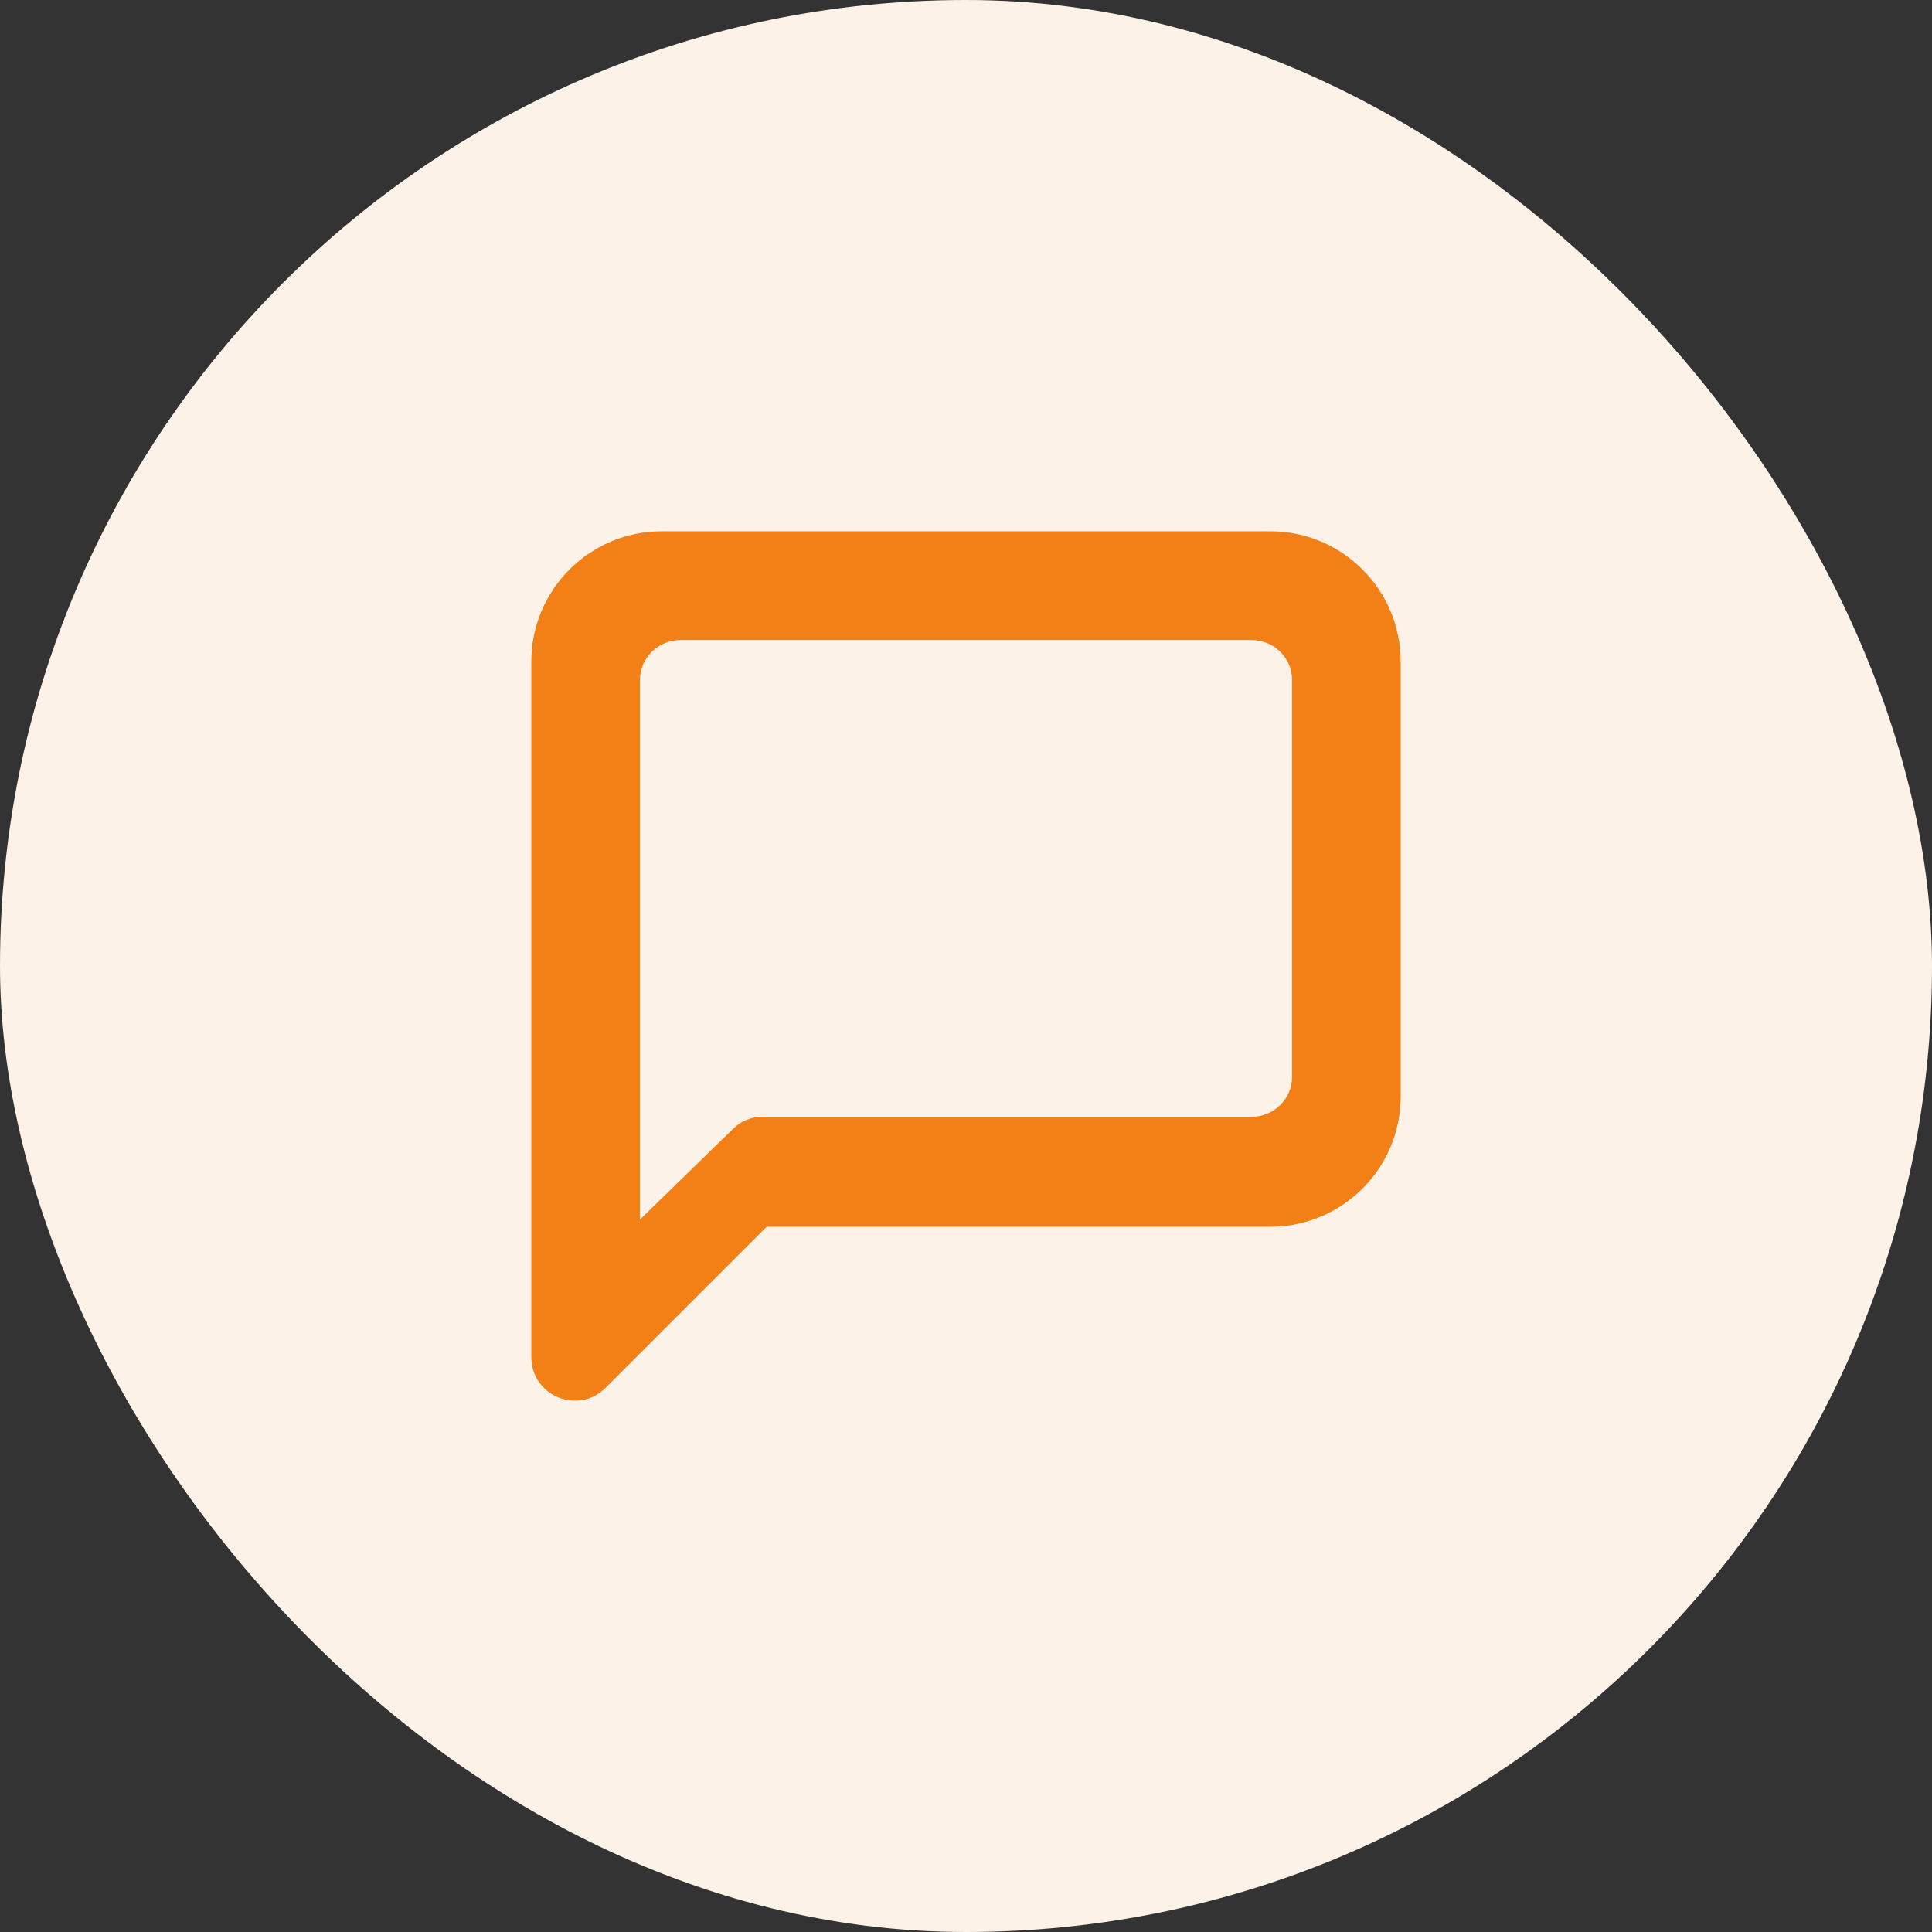 <?xml version="1.0" encoding="UTF-8"?>
<svg width="40px" height="40px" viewBox="0 0 40 40" version="1.1" xmlns="http://www.w3.org/2000/svg"
     xmlns:xlink="http://www.w3.org/1999/xlink">
    <rect x="0" y="0" width="40" height="40" fill="#333333" stroke="none"/>
    <!-- Generator: Sketch 57.1 (83088) - https://sketch.com -->
    <title>Illu</title>
    <desc>Created with Sketch.</desc>
    <g id="Symbol" stroke="none" stroke-width="1" fill="none" fill-rule="evenodd">
        <g id="Section-/-Features-/-Organisme" transform="translate(-181, -227)">
            <g id="Features-list" transform="translate(165, 211)">
                <g id="Feature">
                    <g id="Illu" transform="translate(16, 16)">
                        <rect id="Container" fill="#FDF2E7" x="0" y="0" width="40" height="40" rx="20"></rect>
                        <g id="Icons/message-square" transform="translate(11, 11)" fill="#F28017">
                            <path d="M4.185,12.364 C4.343,12.209 4.557,12.123 4.781,12.123 L14.906,12.123 C15.372,12.123 15.75,11.754 15.75,11.3 L15.75,3.073 C15.75,2.618 15.372,2.25 14.906,2.25 L3.094,2.25 C2.628,2.25 2.25,2.618 2.25,3.073 L2.25,14.25 L4.185,12.364 Z M4.873,14.399 L1.536,17.735 C0.969,18.302 0,17.9 0,17.098 L0,2.7 C0,1.209 1.209,-3.25260652e-19 2.7,-3.25260652e-19 L15.3,-3.25260652e-19 C16.791,-3.25260652e-19 18,1.209 18,2.7 L18,11.699 C18,13.19 16.791,14.399 15.3,14.399 L4.873,14.399 Z"
                                  id="Path"></path>
                        </g>
                    </g>
                </g>
            </g>
        </g>
    </g>
</svg>